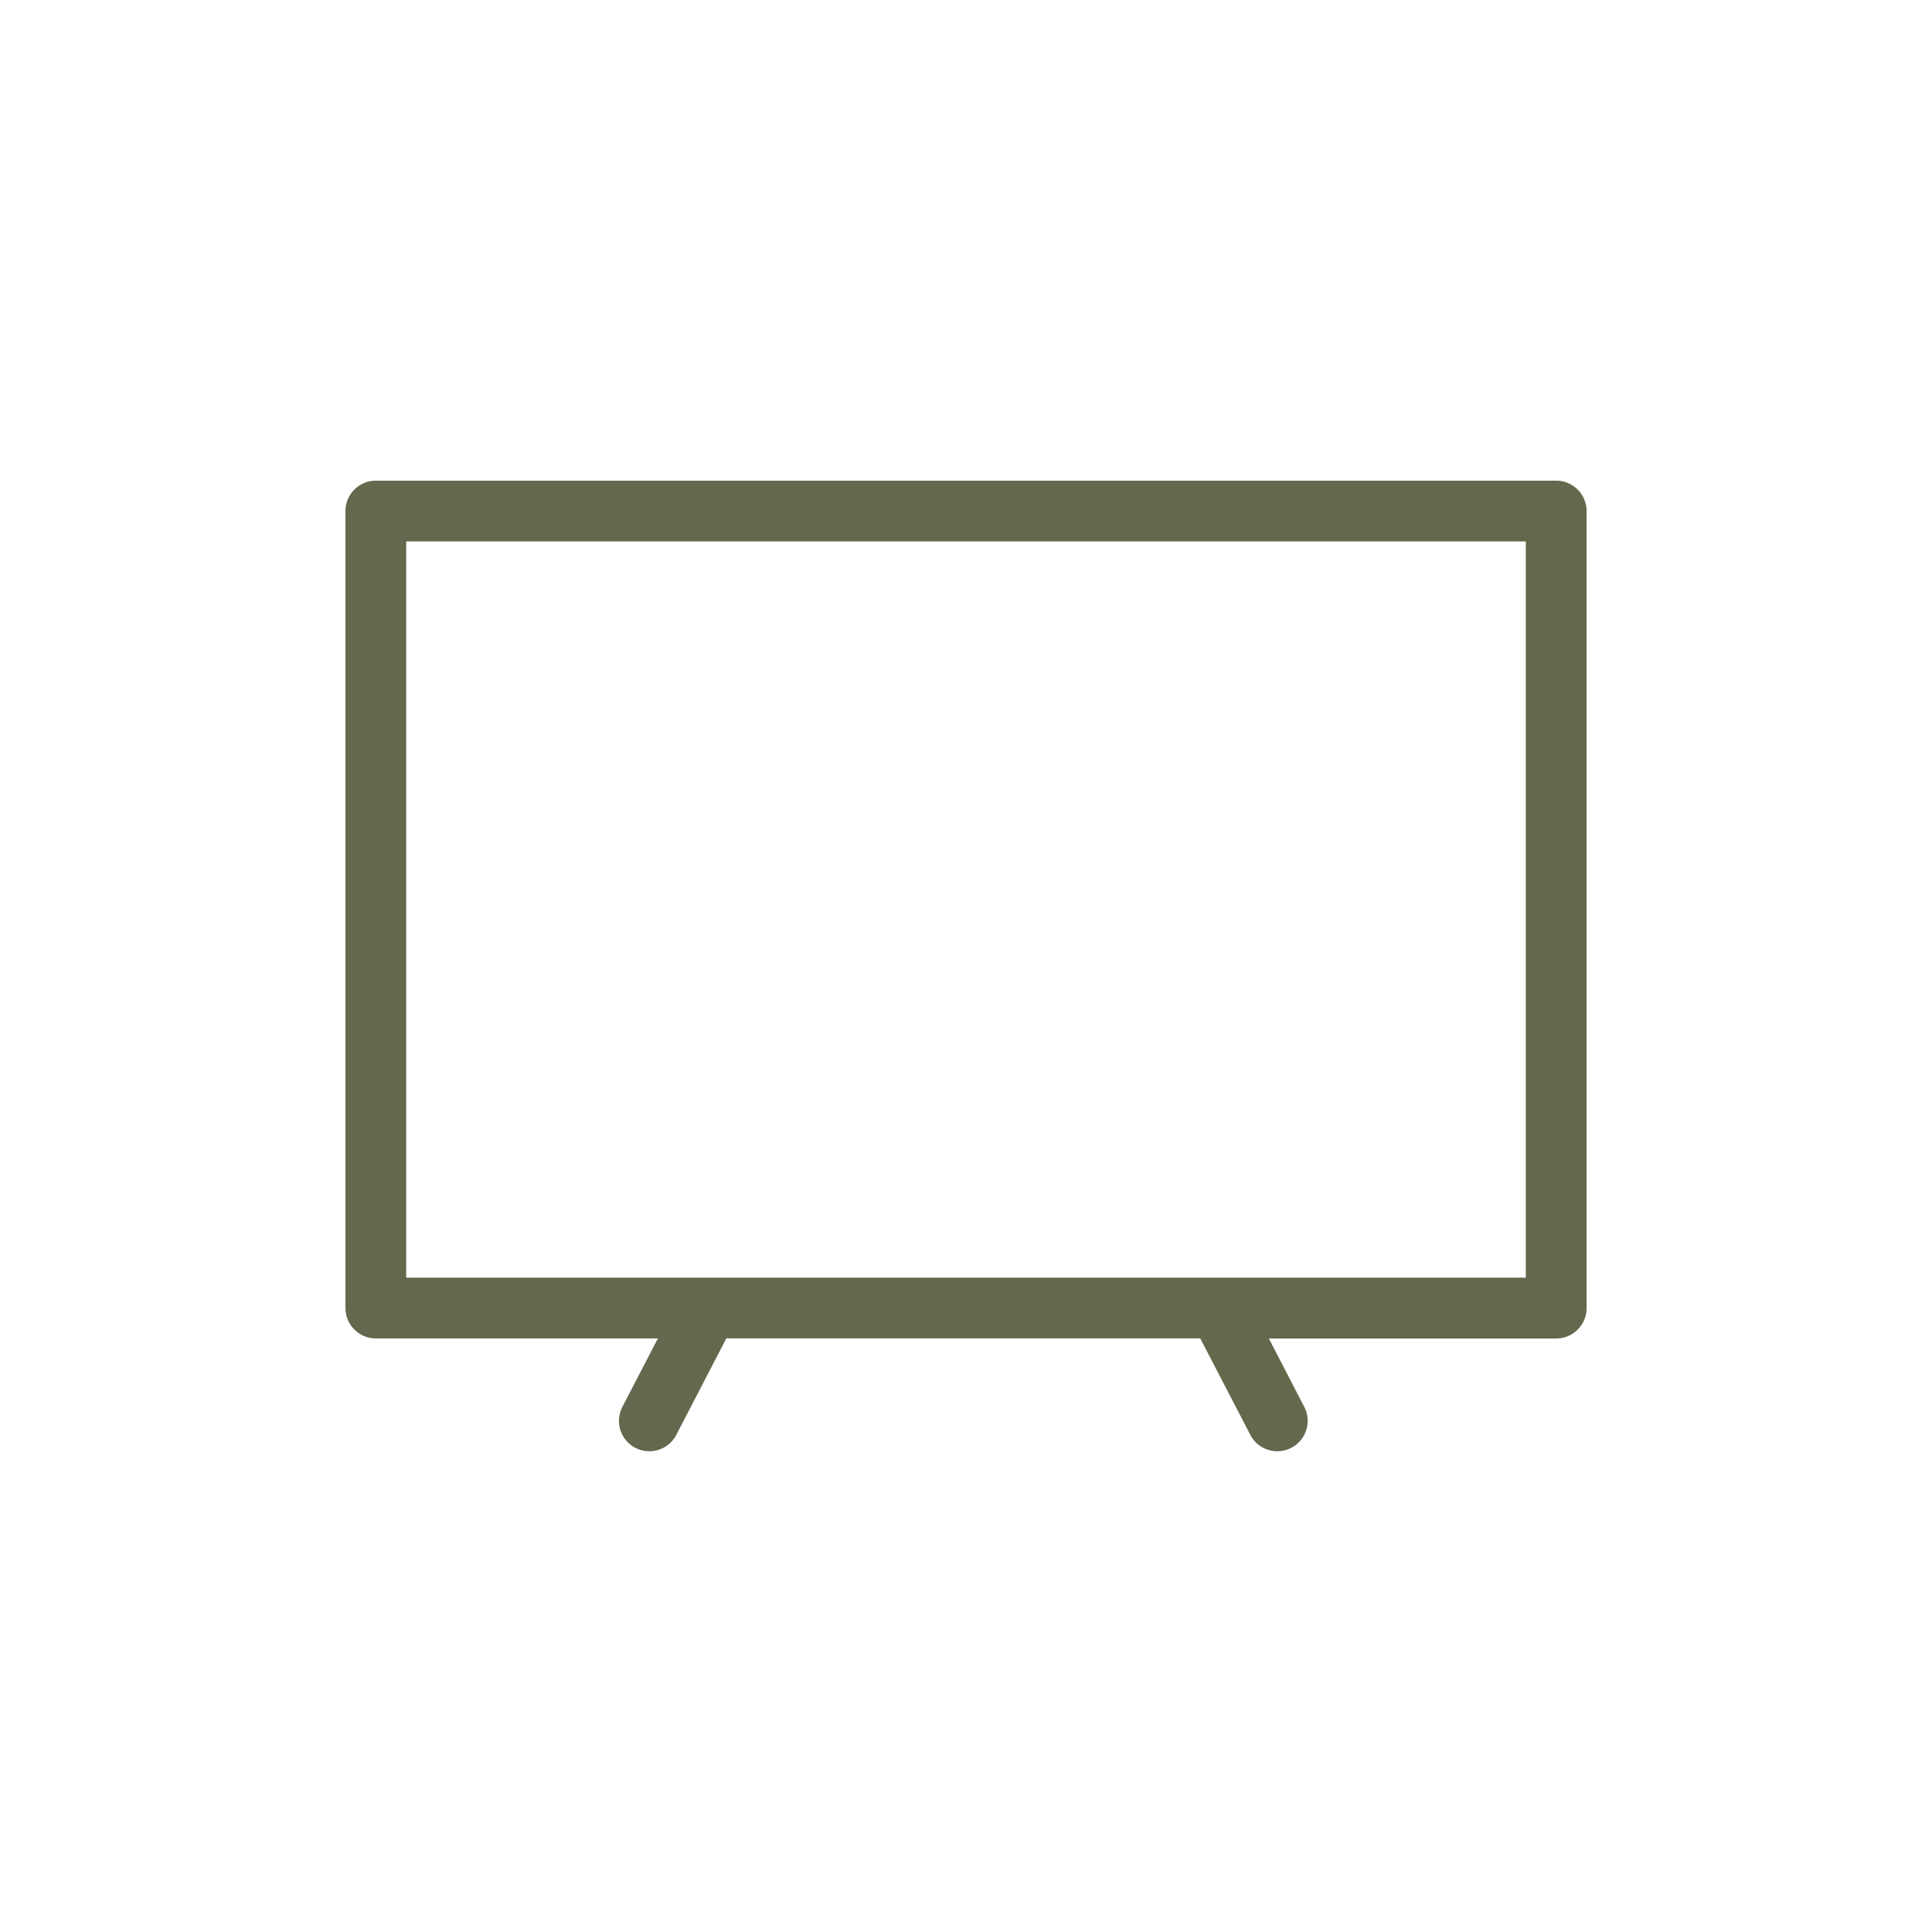 <svg xmlns="http://www.w3.org/2000/svg" xmlns:xlink="http://www.w3.org/1999/xlink" width="64" height="64" viewBox="0 0 64 64"><defs><clipPath id="b"><rect width="64" height="64"/></clipPath></defs><g id="a" clip-path="url(#b)"><g transform="translate(10.073 6054.923)"><path d="M59.478,26.045h-39.1a1.006,1.006,0,0,0-1.007,1.007v26.4a1.007,1.007,0,0,0,1.007,1.007H29.72l-1.176,2.268a1.006,1.006,0,1,0,1.787.926l1.656-3.195h15.7l1.658,3.195a1.006,1.006,0,1,0,1.787-.926L49.96,54.461h9.518a1.007,1.007,0,0,0,1.007-1.007v-26.4A1.007,1.007,0,0,0,59.478,26.045Zm-1.007,26.4H21.383V28.058H58.471Z" transform="translate(-18 -6065.045)" fill="#64684c"/></g></g></svg>